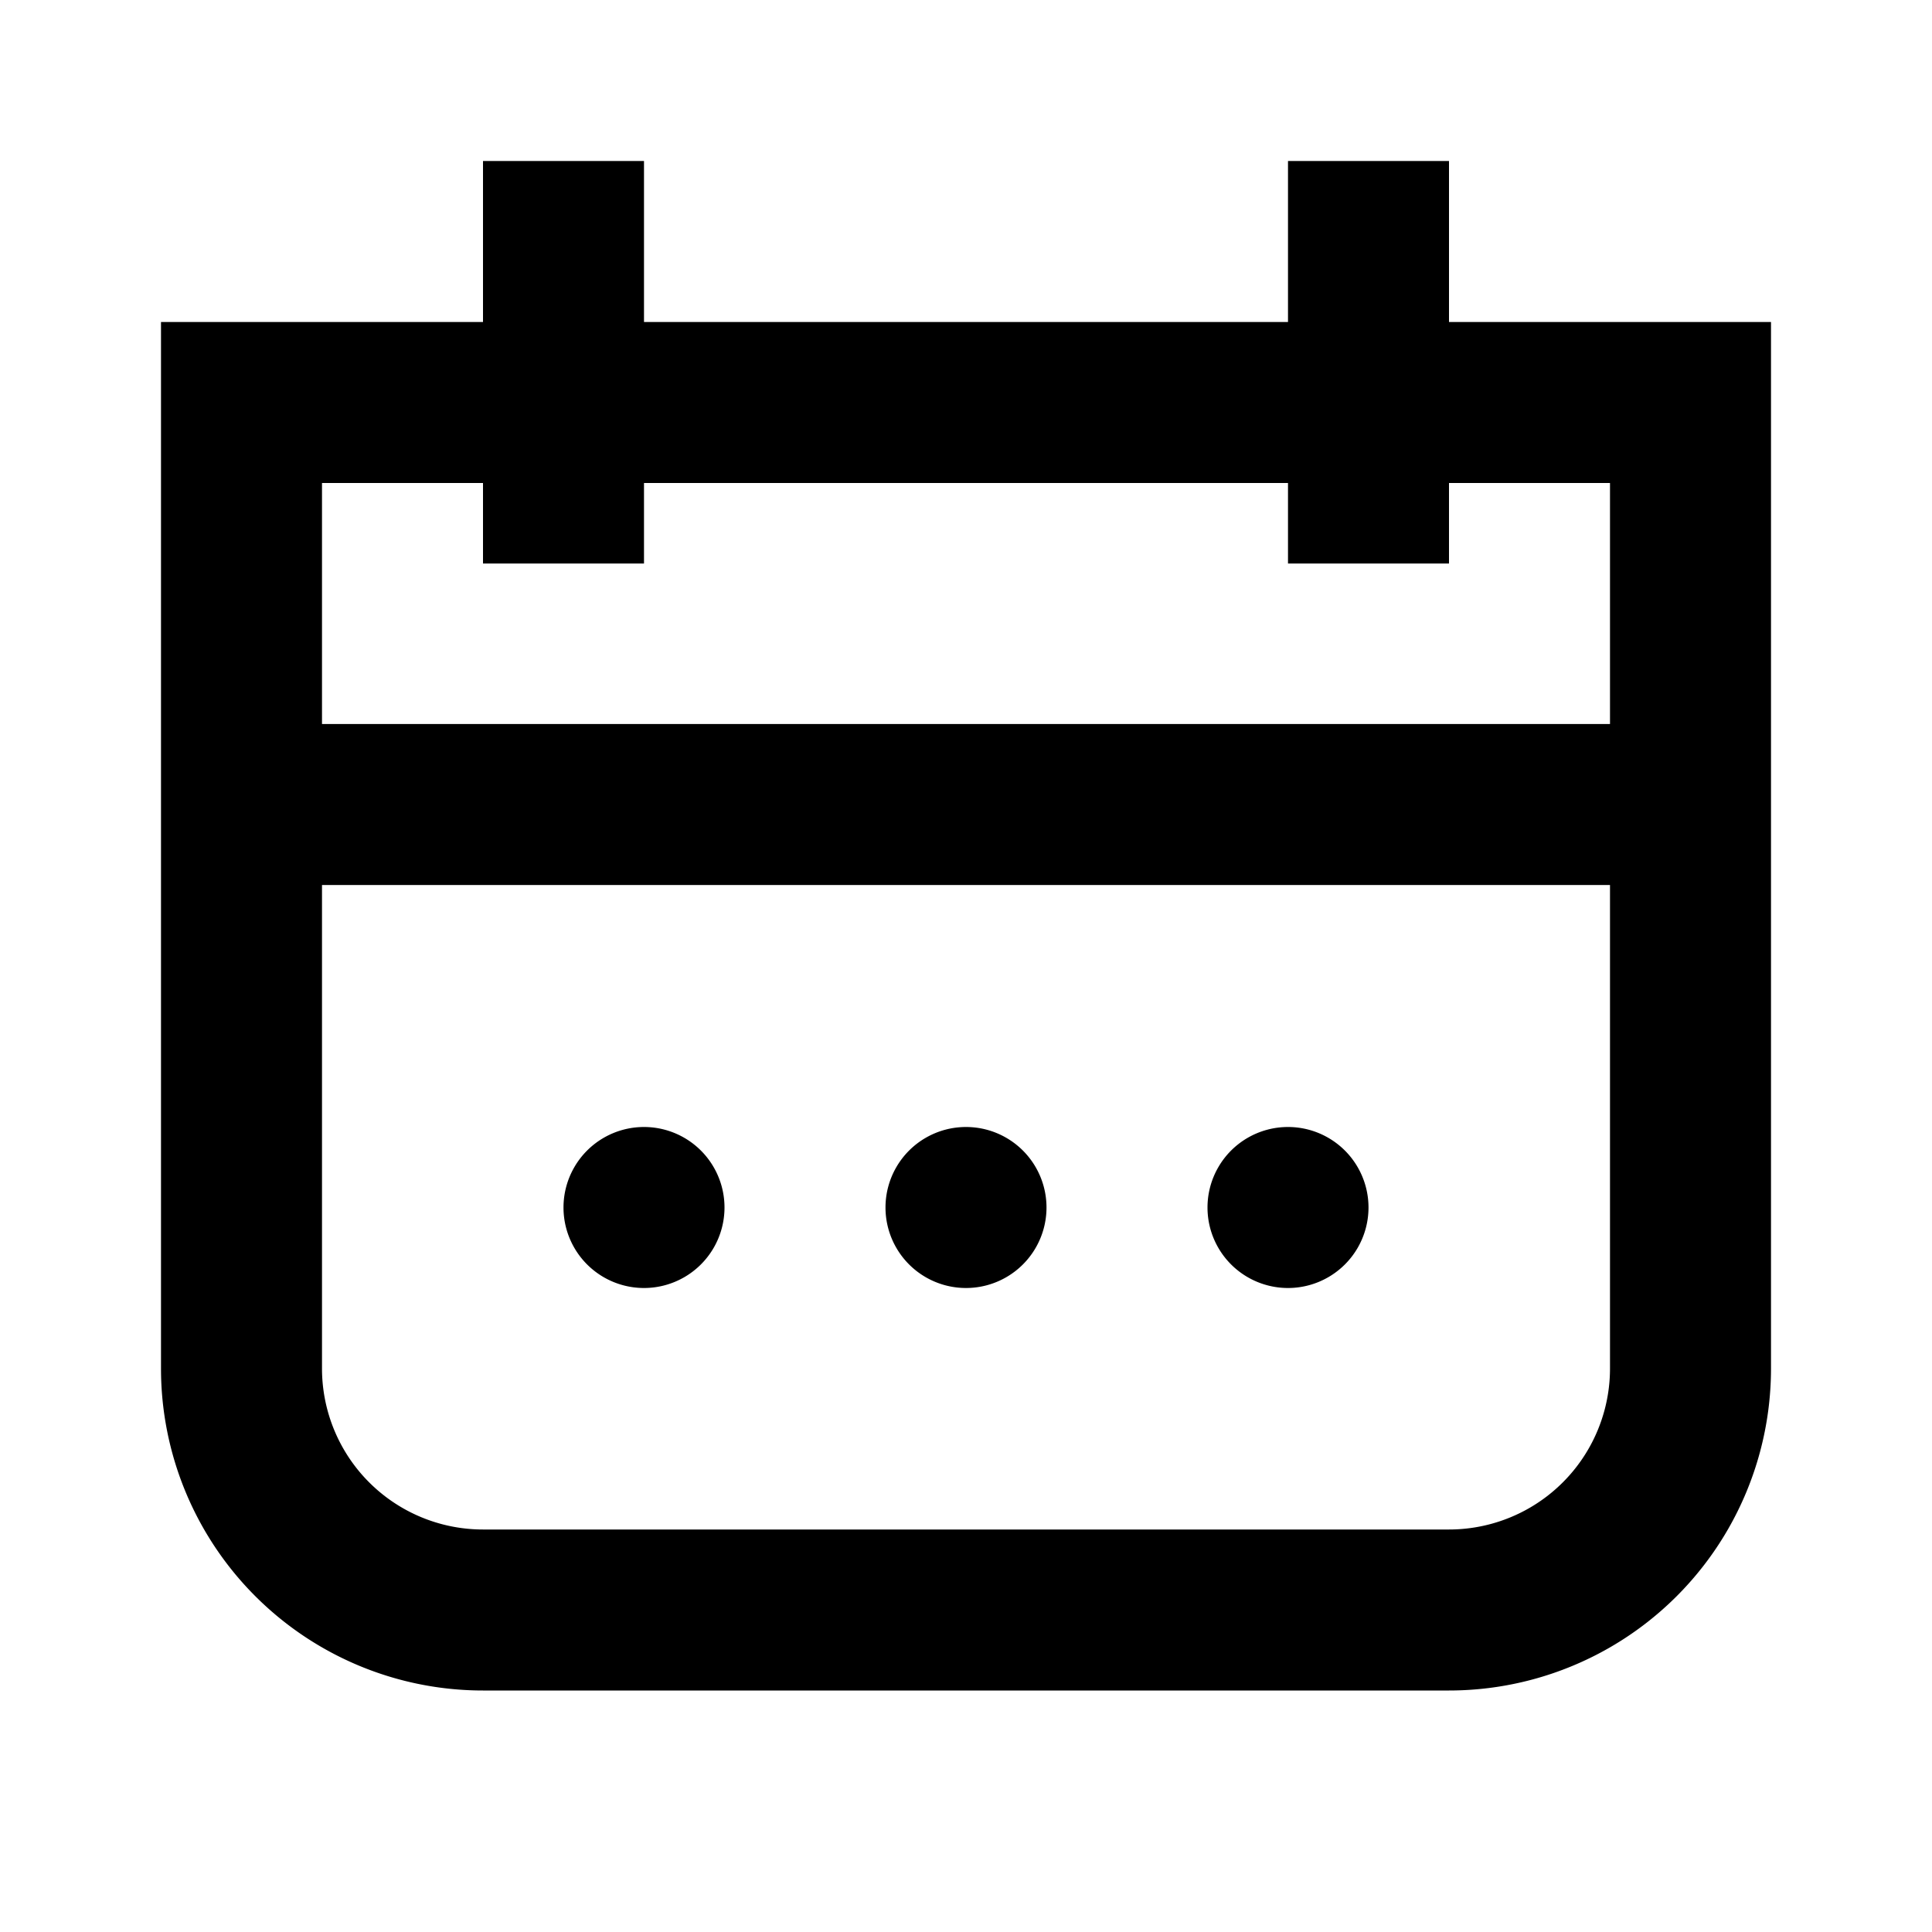 <svg xmlns:xlink="http://www.w3.org/1999/xlink" xmlns="http://www.w3.org/2000/svg" class="c-icon__c-calendar" width="24"  height="24" ><defs><symbol fill="none" viewBox="0 0 24 24" id="c-calendar" xmlns="http://www.w3.org/2000/svg"><path fill="#000000" fill-rule="evenodd" d="M8 2v2h8V2h2v2h4v13a4 4 0 0 1-4 4H6a4 4 0 0 1-4-4V4h4V2zm0 4h8v1h2V6h2v2.994H4V6h2v1h2zm12 4.994H4V17a2 2 0 0 0 2 2h12a2 2 0 0 0 2-2zM8 16a1 1 0 1 0 0-2 1 1 0 0 0 0 2m5-1a1 1 0 1 1-2 0 1 1 0 0 1 2 0m3 1a1 1 0 1 0 0-2 1 1 0 0 0 0 2" clip-rule="evenodd"></path></symbol></defs><use xlink:href="#c-calendar"></use></svg>